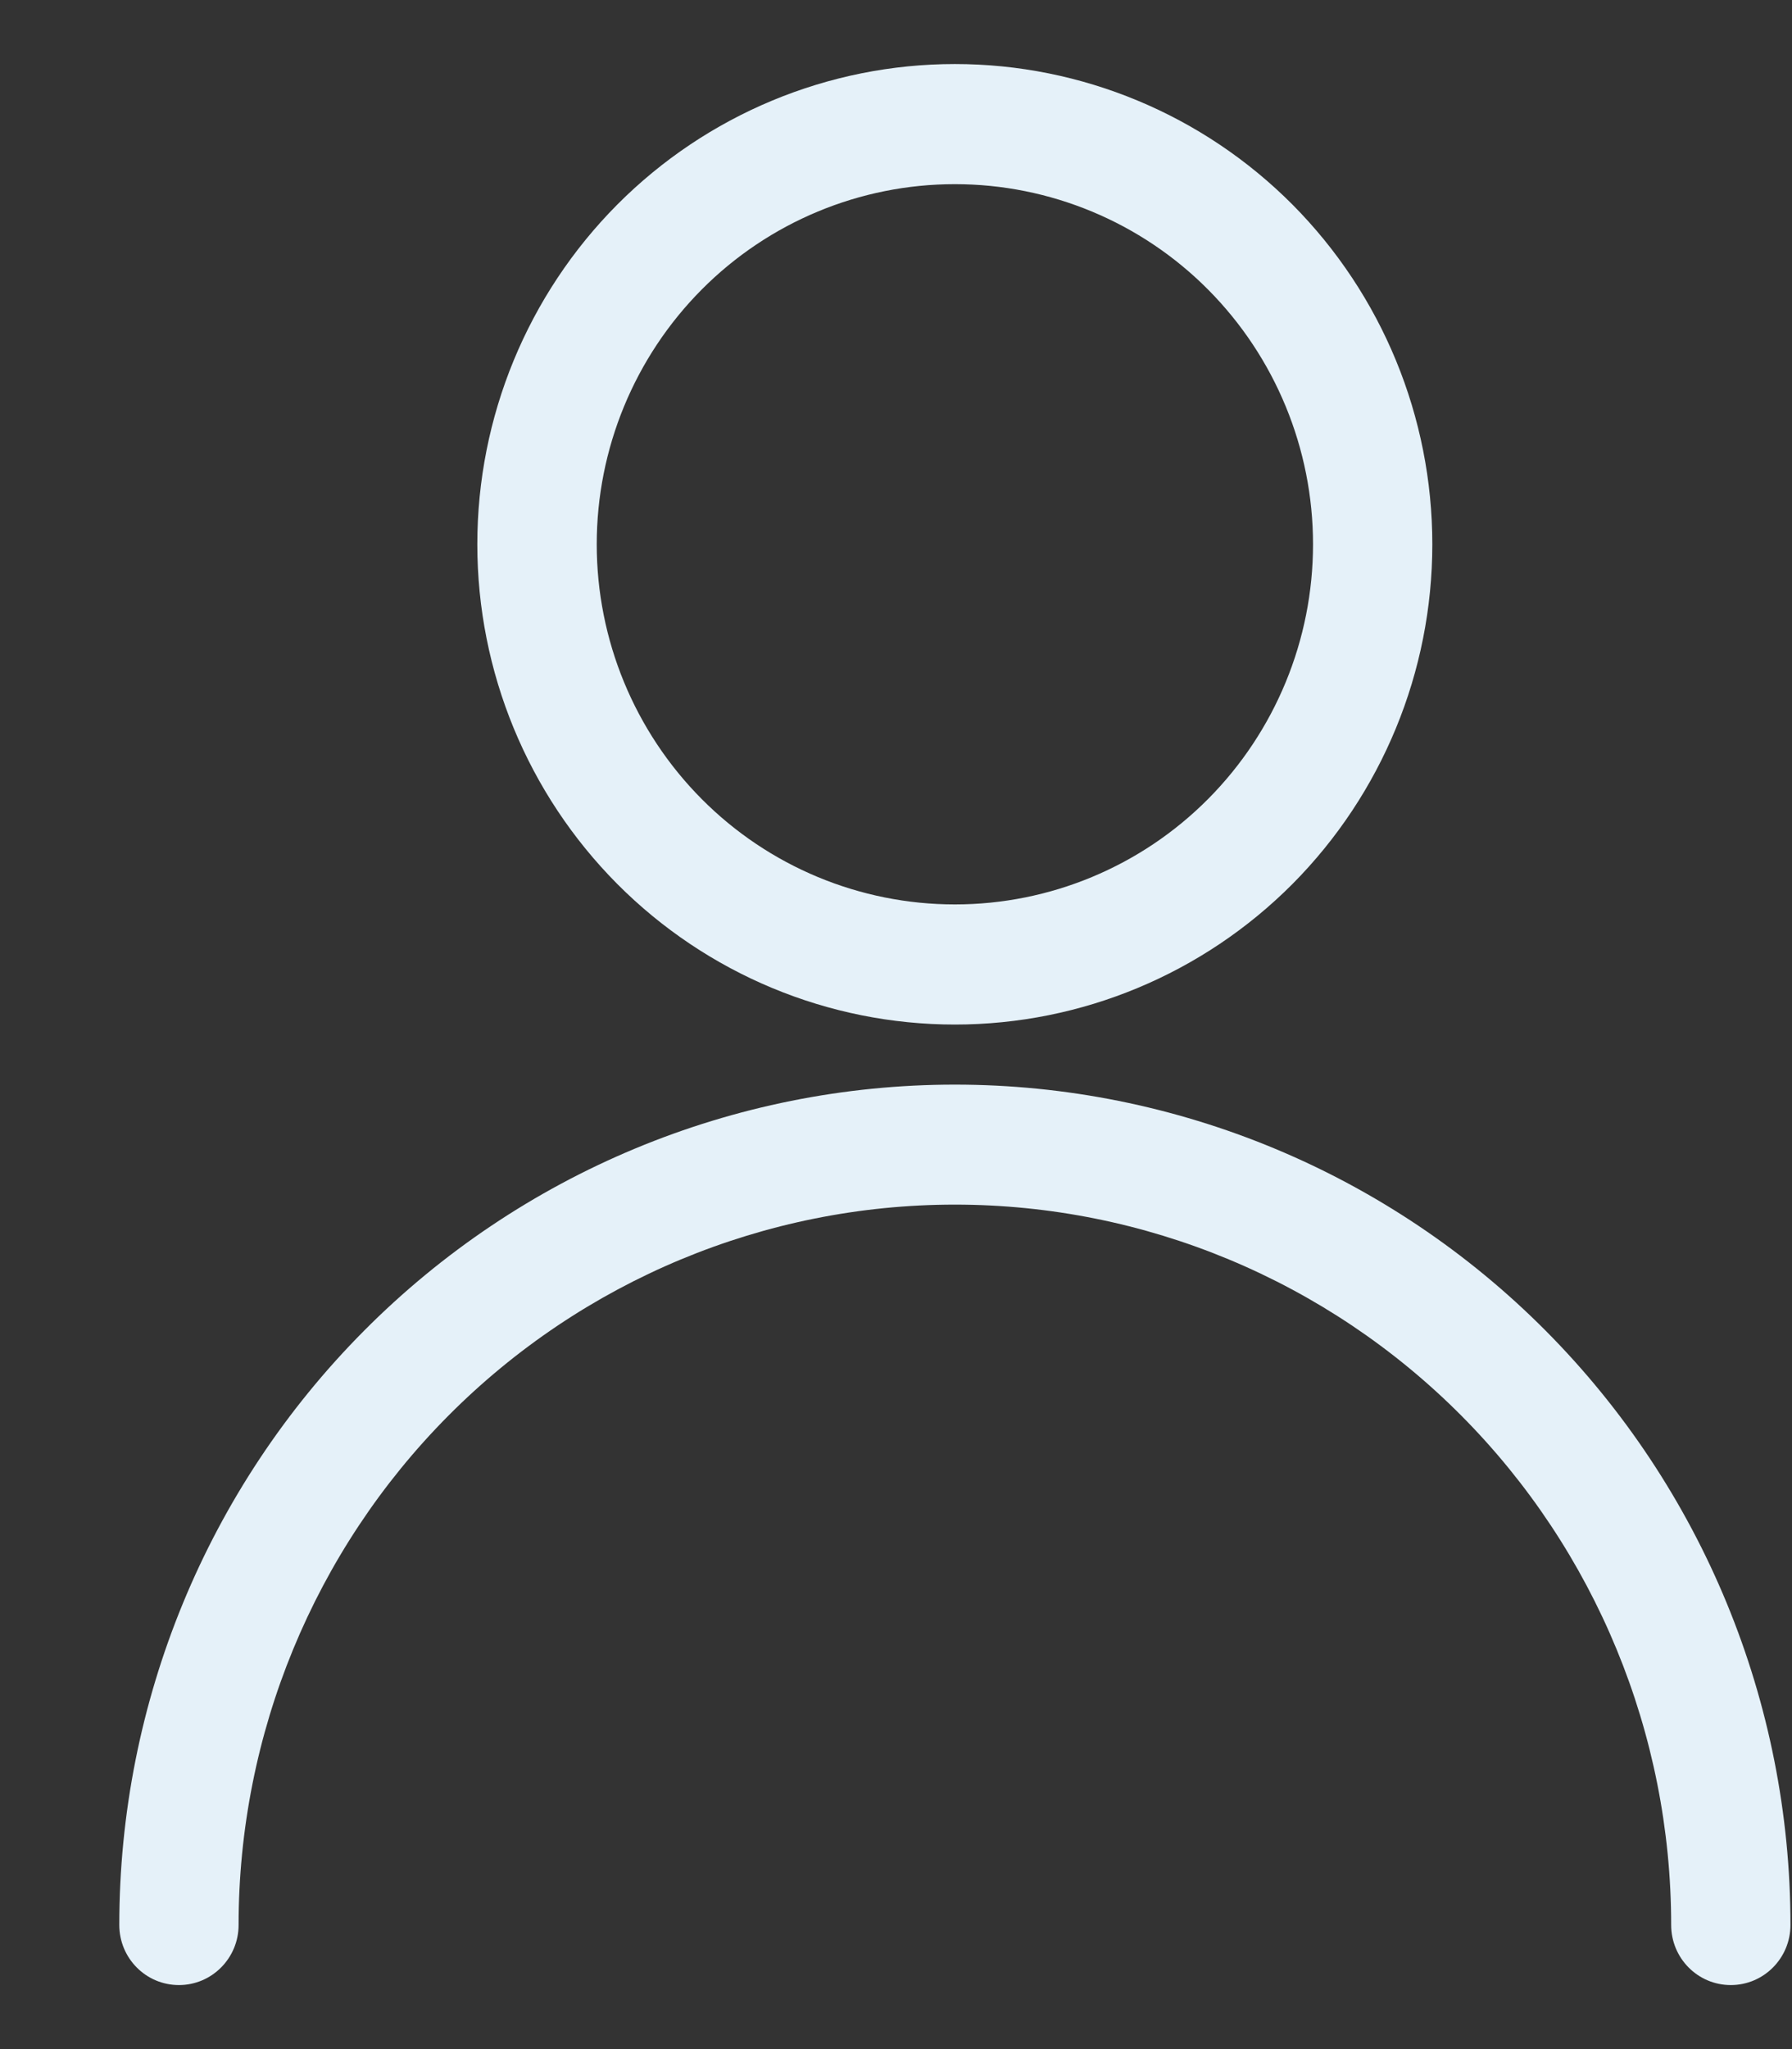 <svg width="14" height="16" viewBox="0 0 14 16" fill="none" xmlns="http://www.w3.org/2000/svg">
<rect x="0" y="0" width="14" height="16" fill="#333333" stroke="none"/>
<path fill-rule="evenodd" clip-rule="evenodd" d="M4.822 1.598C5.522 0.895 6.471 0.5 7.46 0.5C8.449 0.5 9.398 0.895 10.098 1.598C10.797 2.302 11.19 3.255 11.19 4.25C11.19 5.245 10.797 6.198 10.098 6.902C9.398 7.605 8.449 8 7.46 8C6.471 8 5.522 7.605 4.822 6.902C4.122 6.198 3.729 5.245 3.729 4.25C3.729 3.255 4.122 2.302 4.822 1.598ZM7.46 1.438C6.718 1.438 6.006 1.734 5.482 2.261C4.957 2.789 4.662 3.504 4.662 4.25C4.662 4.996 4.957 5.711 5.482 6.239C6.006 6.766 6.718 7.062 7.46 7.062C8.202 7.062 8.914 6.766 9.438 6.239C9.963 5.711 10.258 4.996 10.258 4.25C10.258 3.504 9.963 2.789 9.438 2.261C8.914 1.734 8.202 1.438 7.46 1.438ZM7.46 9.406C5.976 9.406 4.553 9.999 3.503 11.054C2.454 12.109 1.864 13.539 1.864 15.031C1.864 15.29 1.655 15.5 1.398 15.5C1.14 15.5 0.932 15.29 0.932 15.031C0.932 13.291 1.619 11.622 2.844 10.391C4.068 9.16 5.728 8.469 7.46 8.469C9.191 8.469 10.852 9.16 12.076 10.391C13.3 11.622 13.988 13.291 13.988 15.031C13.988 15.29 13.779 15.5 13.522 15.5C13.264 15.5 13.056 15.29 13.056 15.031C13.056 13.539 12.466 12.109 11.417 11.054C10.367 9.999 8.944 9.406 7.46 9.406Z" fill="#E5F1F9"/>
</svg>
